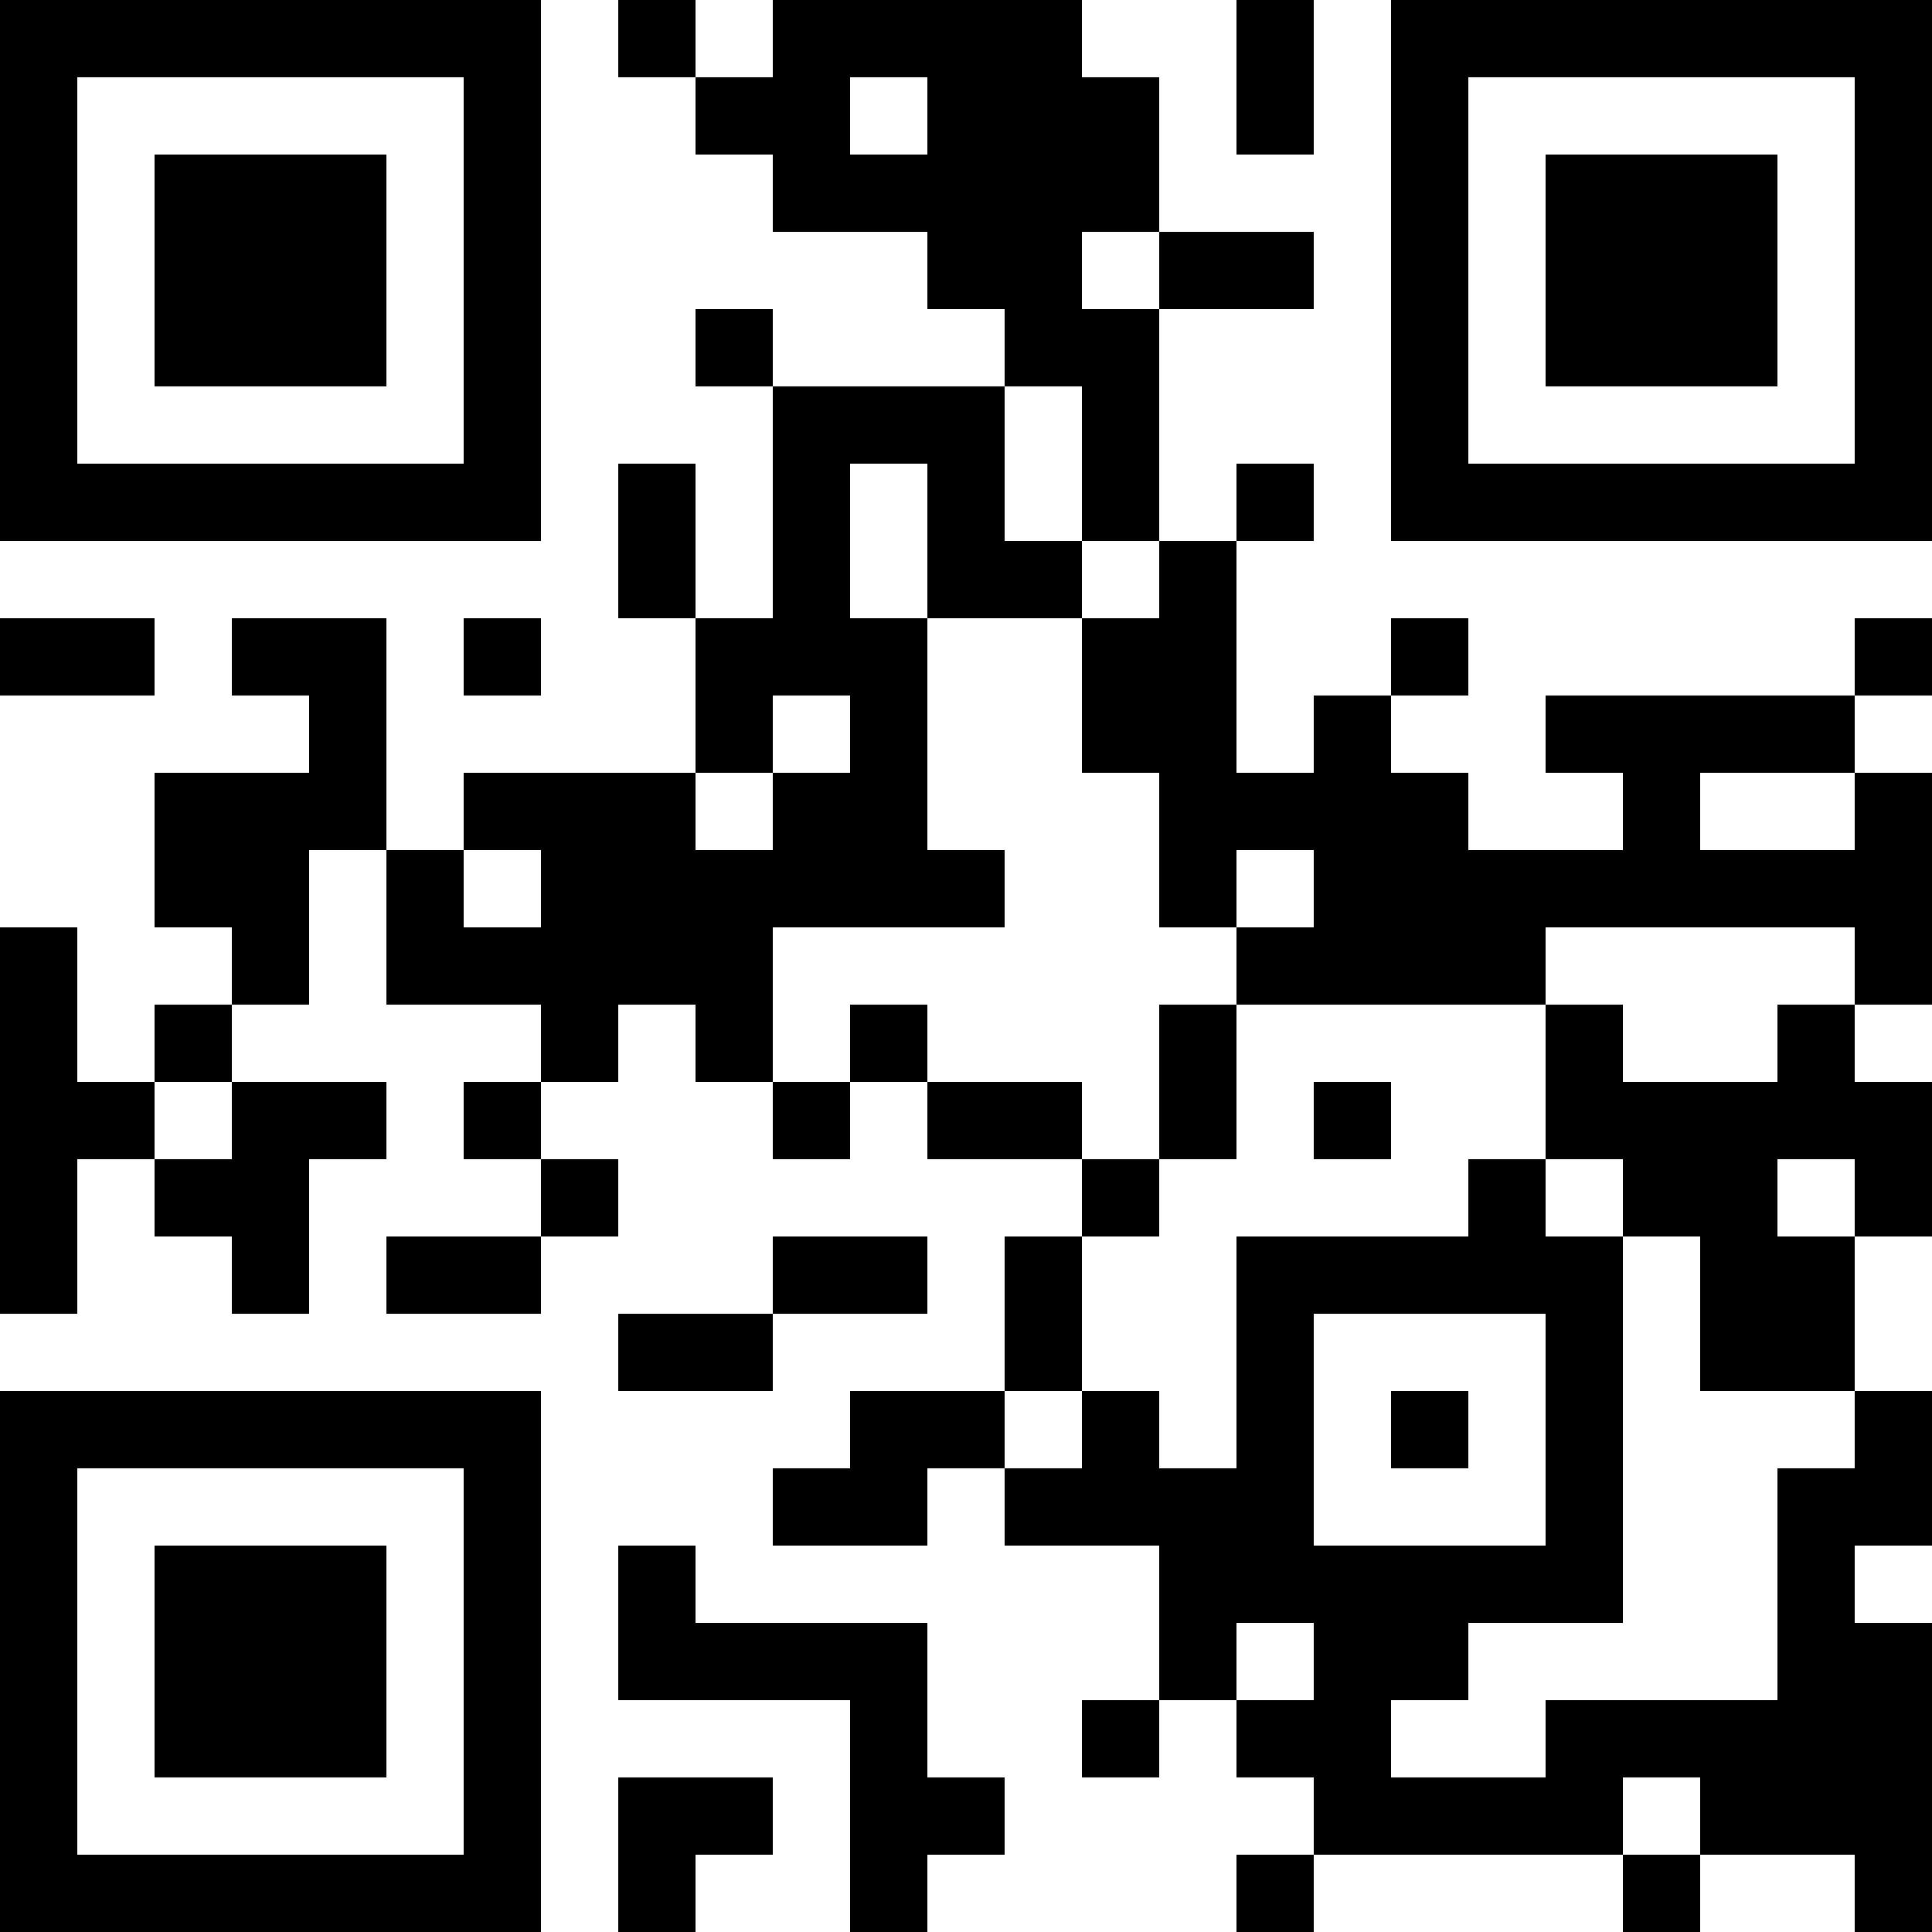 <?xml version="1.0" encoding="UTF-8"?>
<svg xmlns="http://www.w3.org/2000/svg" version="1.1" width="1000" height="1000" viewBox="0 0 1000 1000"><rect x="0" y="0" width="1000" height="1000" fill="#ffffff"/><g transform="scale(40)"><g transform="translate(0,0)"><path fill-rule="evenodd" d="M8 0L8 1L9 1L9 2L10 2L10 3L12 3L12 4L13 4L13 5L10 5L10 4L9 4L9 5L10 5L10 8L9 8L9 6L8 6L8 8L9 8L9 10L6 10L6 11L5 11L5 8L3 8L3 9L4 9L4 10L2 10L2 12L3 12L3 13L2 13L2 14L1 14L1 12L0 12L0 17L1 17L1 15L2 15L2 16L3 16L3 17L4 17L4 15L5 15L5 14L3 14L3 13L4 13L4 11L5 11L5 13L7 13L7 14L6 14L6 15L7 15L7 16L5 16L5 17L7 17L7 16L8 16L8 15L7 15L7 14L8 14L8 13L9 13L9 14L10 14L10 15L11 15L11 14L12 14L12 15L14 15L14 16L13 16L13 18L11 18L11 19L10 19L10 20L12 20L12 19L13 19L13 20L15 20L15 22L14 22L14 23L15 23L15 22L16 22L16 23L17 23L17 24L16 24L16 25L17 25L17 24L21 24L21 25L22 25L22 24L24 24L24 25L25 25L25 21L24 21L24 20L25 20L25 18L24 18L24 16L25 16L25 14L24 14L24 13L25 13L25 10L24 10L24 9L25 9L25 8L24 8L24 9L20 9L20 10L21 10L21 11L19 11L19 10L18 10L18 9L19 9L19 8L18 8L18 9L17 9L17 10L16 10L16 7L17 7L17 6L16 6L16 7L15 7L15 4L17 4L17 3L15 3L15 1L14 1L14 0L10 0L10 1L9 1L9 0ZM16 0L16 2L17 2L17 0ZM11 1L11 2L12 2L12 1ZM14 3L14 4L15 4L15 3ZM13 5L13 7L14 7L14 8L12 8L12 6L11 6L11 8L12 8L12 11L13 11L13 12L10 12L10 14L11 14L11 13L12 13L12 14L14 14L14 15L15 15L15 16L14 16L14 18L13 18L13 19L14 19L14 18L15 18L15 19L16 19L16 16L19 16L19 15L20 15L20 16L21 16L21 21L19 21L19 22L18 22L18 23L20 23L20 22L23 22L23 19L24 19L24 18L22 18L22 16L21 16L21 15L20 15L20 13L21 13L21 14L23 14L23 13L24 13L24 12L20 12L20 13L16 13L16 12L17 12L17 11L16 11L16 12L15 12L15 10L14 10L14 8L15 8L15 7L14 7L14 5ZM0 8L0 9L2 9L2 8ZM6 8L6 9L7 9L7 8ZM10 9L10 10L9 10L9 11L10 11L10 10L11 10L11 9ZM22 10L22 11L24 11L24 10ZM6 11L6 12L7 12L7 11ZM15 13L15 15L16 15L16 13ZM2 14L2 15L3 15L3 14ZM17 14L17 15L18 15L18 14ZM23 15L23 16L24 16L24 15ZM10 16L10 17L8 17L8 18L10 18L10 17L12 17L12 16ZM17 17L17 20L20 20L20 17ZM18 18L18 19L19 19L19 18ZM8 20L8 22L11 22L11 25L12 25L12 24L13 24L13 23L12 23L12 21L9 21L9 20ZM16 21L16 22L17 22L17 21ZM8 23L8 25L9 25L9 24L10 24L10 23ZM21 23L21 24L22 24L22 23ZM0 0L0 7L7 7L7 0ZM1 1L1 6L6 6L6 1ZM2 2L2 5L5 5L5 2ZM18 0L18 7L25 7L25 0ZM19 1L19 6L24 6L24 1ZM20 2L20 5L23 5L23 2ZM0 18L0 25L7 25L7 18ZM1 19L1 24L6 24L6 19ZM2 20L2 23L5 23L5 20Z" fill="#000000"/></g></g></svg>
